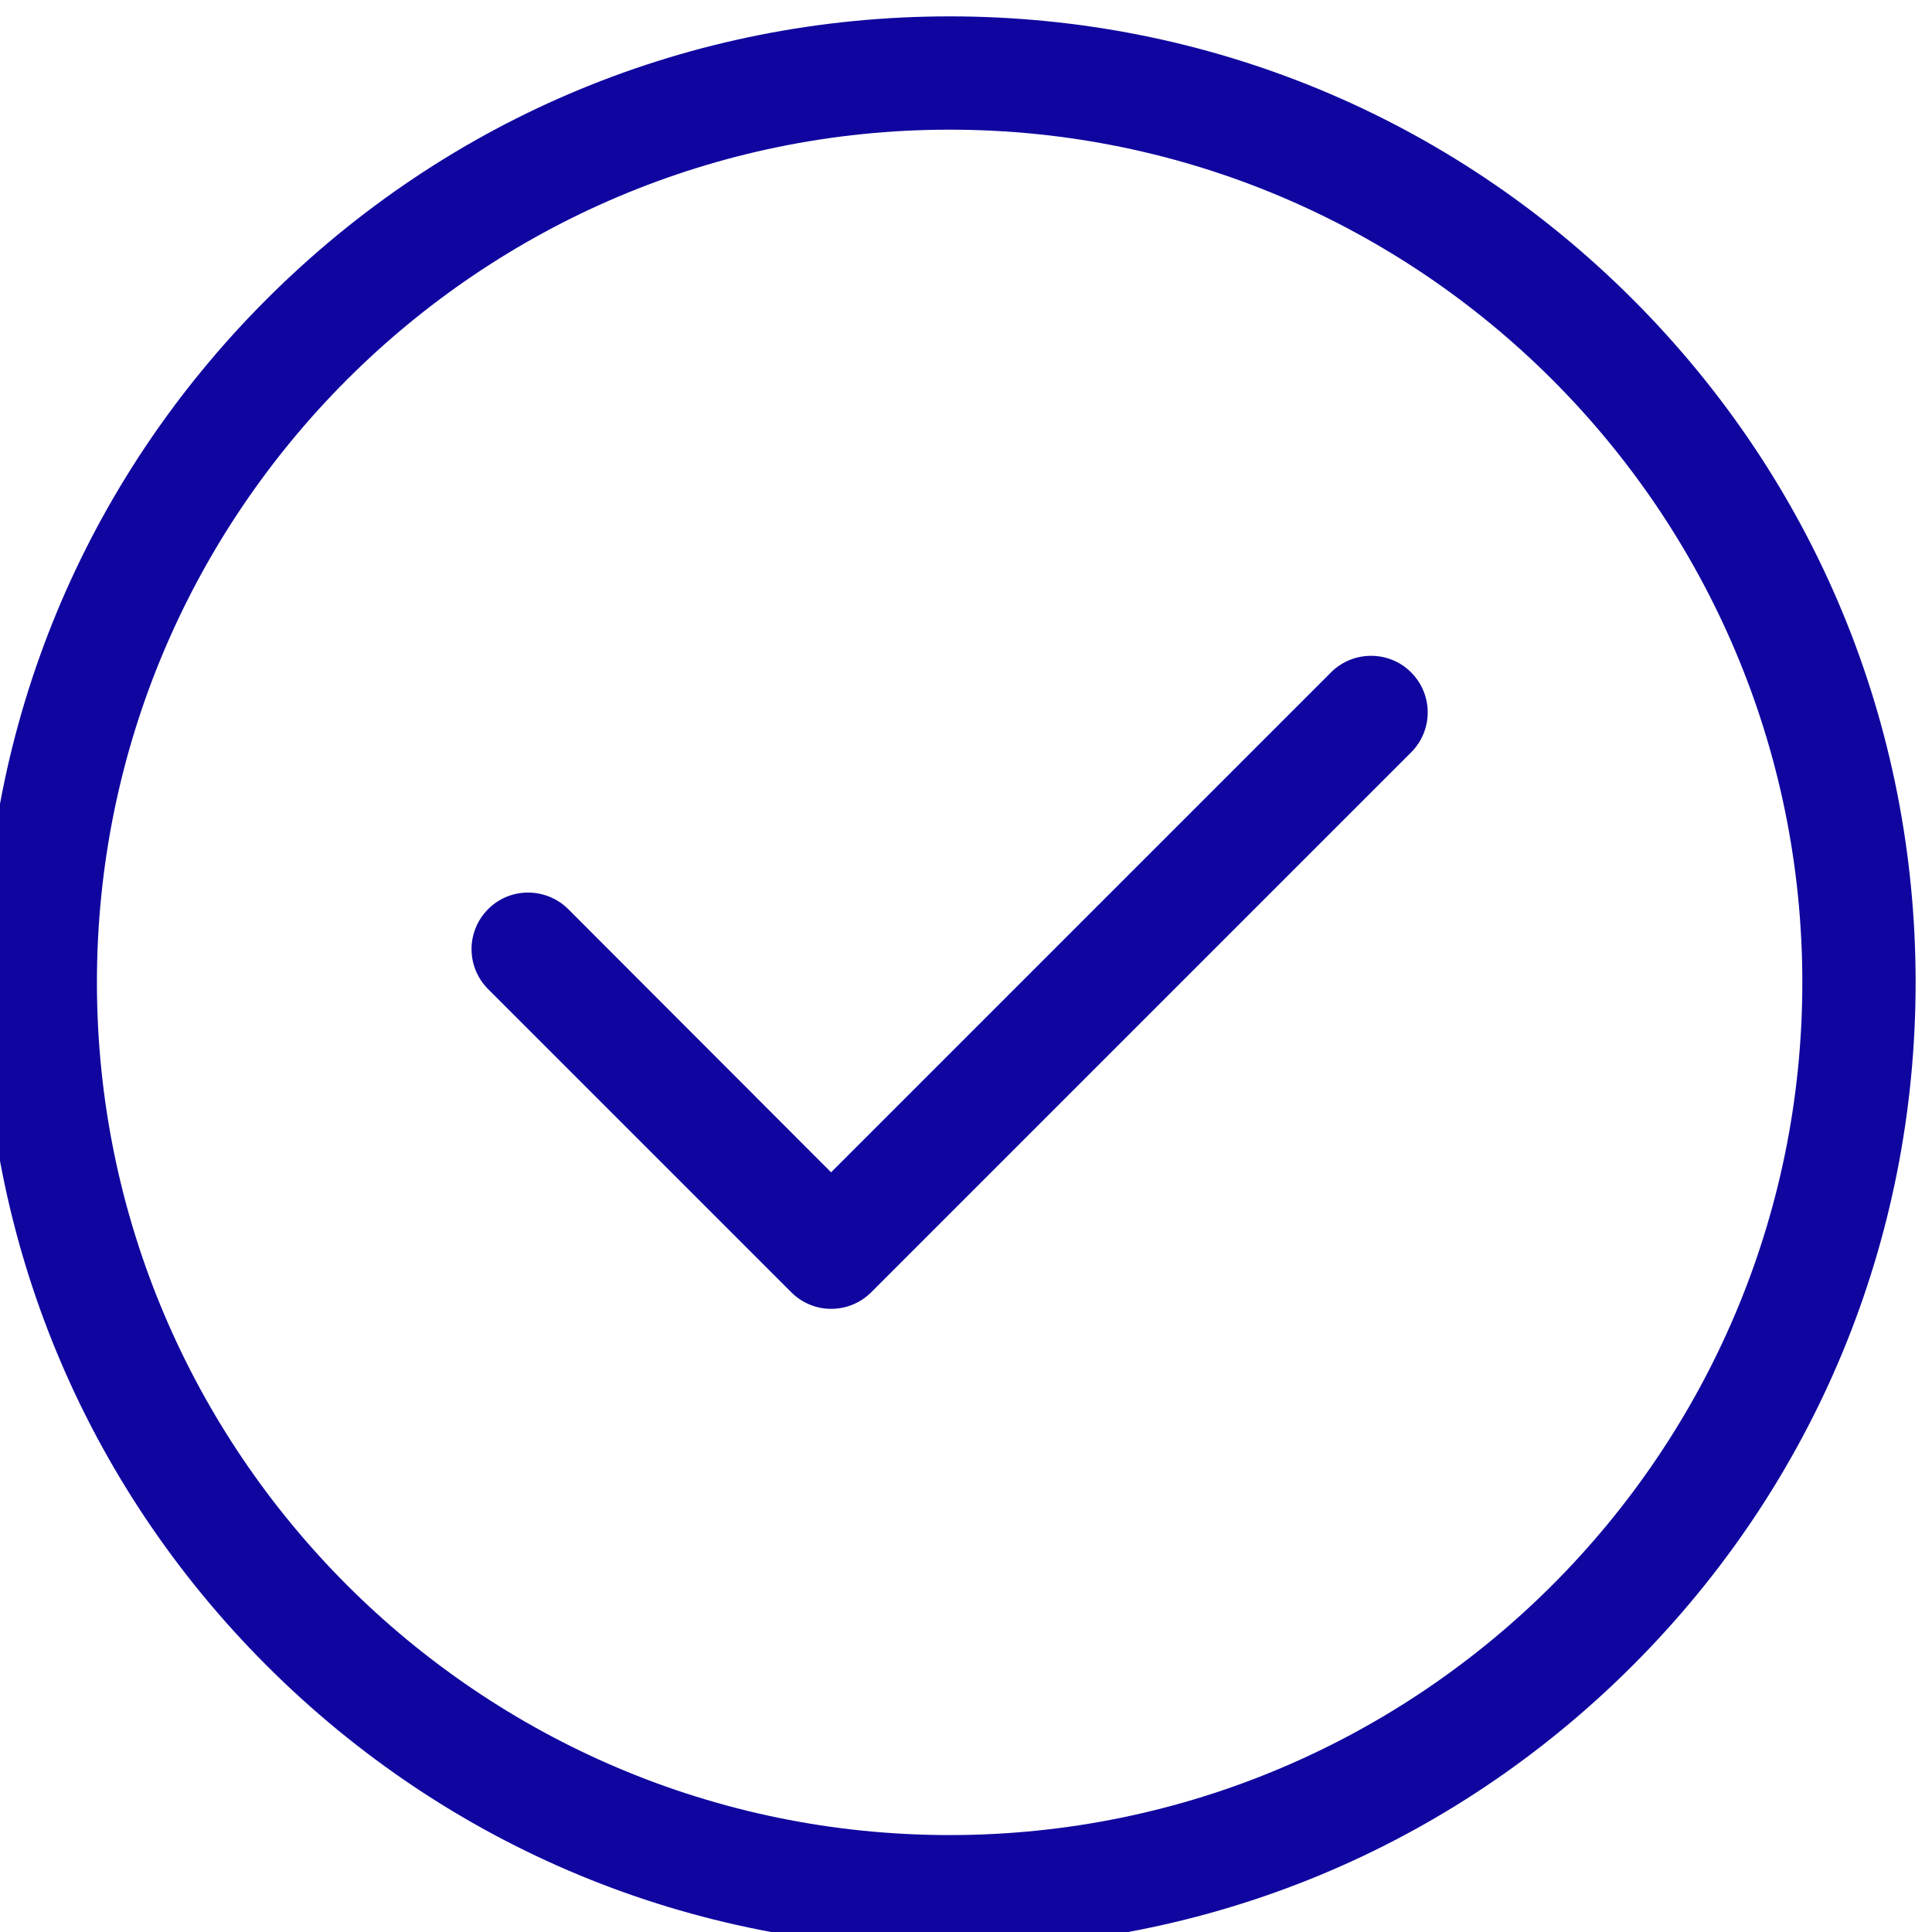 <?xml version="1.0" encoding="UTF-8"?>
<!DOCTYPE svg PUBLIC "-//W3C//DTD SVG 1.1//EN" "http://www.w3.org/Graphics/SVG/1.1/DTD/svg11.dtd">
<!-- Creator: CorelDRAW 2019 (64-Bit) -->
<svg xmlns="http://www.w3.org/2000/svg" xml:space="preserve" width="59px" height="59px" version="1.1" style="shape-rendering:geometricPrecision; text-rendering:geometricPrecision; image-rendering:optimizeQuality; fill-rule:evenodd; clip-rule:evenodd"
viewBox="0 0 59 59"
 xmlns:xlink="http://www.w3.org/1999/xlink">
 <defs>
  <style type="text/css">
   <![CDATA[
    .fil0 {fill:#10069F}
   ]]>
  </style>
 </defs>
 <g id="Capa_x0020_1">
  <path class="fil0" d="M43.09 20.53c-0.67,-0.67 -1.77,-0.67 -2.44,0l-15.27 15.27 -8.03 -8.04c-0.68,-0.67 -1.77,-0.67 -2.44,0 -0.68,0.68 -0.68,1.77 0,2.45l9.25 9.25c0.34,0.34 0.78,0.51 1.22,0.51 0.45,0 0.89,-0.17 1.23,-0.51l16.48 -16.48c0.68,-0.68 0.68,-1.77 0,-2.45zm6.77 -11.39c-5.57,-5.57 -12.98,-8.64 -20.86,-8.64 -7.88,0 -15.29,3.07 -20.86,8.64 -5.57,5.57 -8.64,12.98 -8.64,20.86 0,7.88 3.07,15.29 8.64,20.86 5.57,5.57 12.98,8.64 20.86,8.64 7.88,0 15.29,-3.07 20.86,-8.64 5.57,-5.57 8.64,-12.98 8.64,-20.86 0,-7.88 -3.07,-15.29 -8.64,-20.86zm-20.86 46.9c-14.36,0 -26.04,-11.68 -26.04,-26.04 0,-14.36 11.68,-26.04 26.04,-26.04 14.36,0 26.04,11.68 26.04,26.04 0,14.36 -11.68,26.04 -26.04,26.04z"/>
 </g>
</svg>
